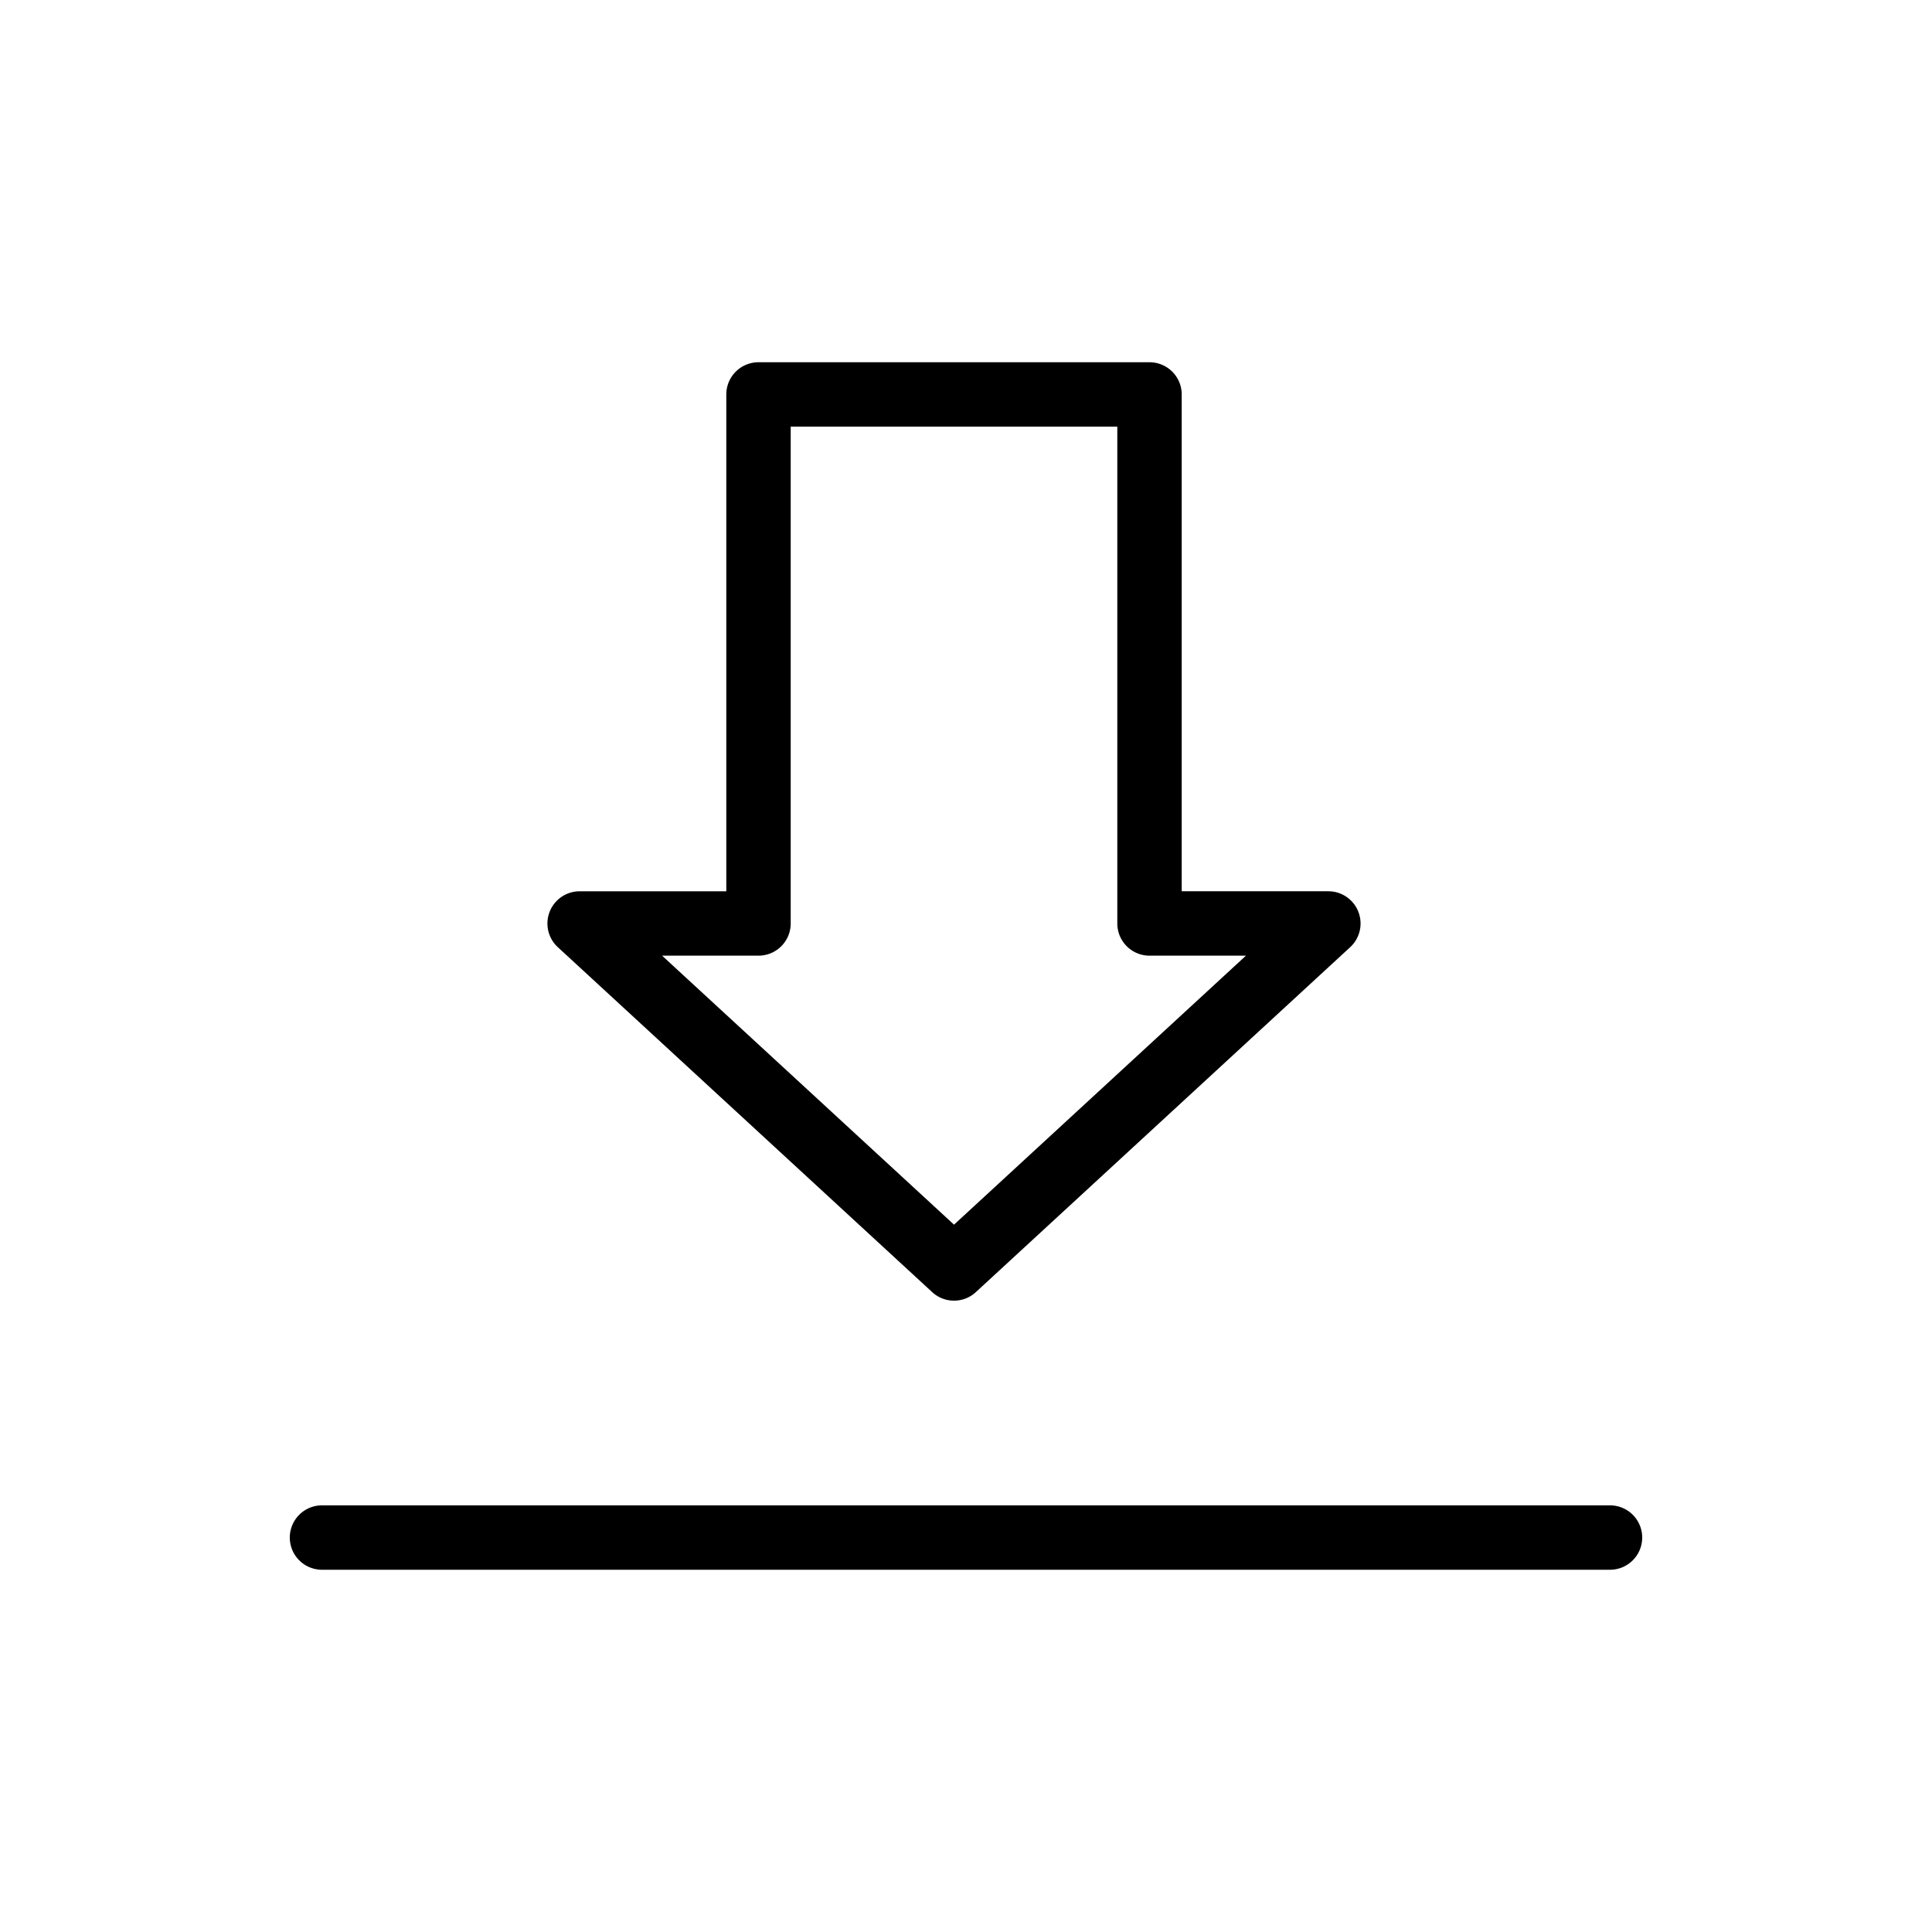 <svg xmlns="http://www.w3.org/2000/svg" width="60" height="60" viewBox="0 0 60 60"><path d="M29.628 40.393a.997.997 0 0 1-.678-.265L17.323 29.415a1 1 0 0 1 .678-1.735h4.555V12.25a1 1 0 0 1 1-1h12.143a1 1 0 0 1 1 1v15.429h4.556a1.001 1.001 0 0 1 .678 1.735L30.306 40.128a.997.997 0 0 1-.678.265zm-9.066-10.714l9.066 8.354 9.066-8.354h-2.995a1 1 0 0 1-1-1V13.25H24.556v15.429a1 1 0 0 1-1 1h-2.994zM50 48.75H10a1 1 0 0 1 0-2h40a1 1 0 1 1 0 2z"/></svg>